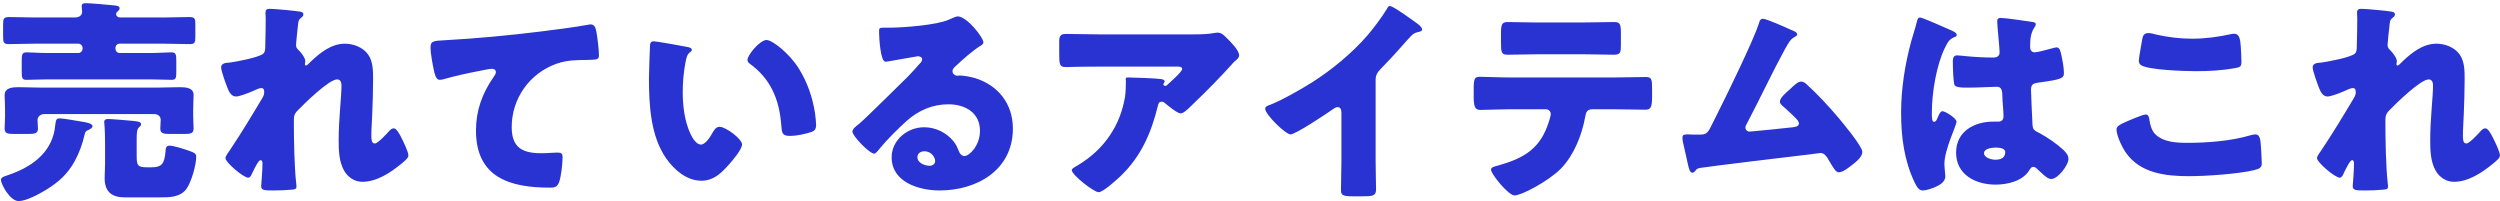 <svg width="485" height="39" viewBox="0 0 485 39" fill="none" xmlns="http://www.w3.org/2000/svg">
<path d="M26.516 26.912V30.272C26.516 32.078 26.684 32.456 28.532 32.456H29.414C31.43 32.456 31.892 31.7 32.102 29.474C32.144 28.886 32.144 28.256 32.858 28.256C33.698 28.256 35.756 28.928 36.596 29.222C37.814 29.642 38.066 29.852 38.066 30.398C38.066 32.036 37.1 35.396 36.134 36.698C34.916 38.294 32.816 38.294 31.01 38.294H24.248C21.728 38.294 20.3 37.244 20.3 34.556C20.3 33.8 20.384 32.624 20.384 31.784V28.004C20.384 24.812 20.216 23.93 20.216 23.678C20.216 23.132 20.636 23.09 21.056 23.09C21.644 23.09 25.13 23.384 25.97 23.468C27.062 23.594 27.356 23.72 27.356 24.098C27.356 24.392 27.188 24.518 26.936 24.728C26.558 25.064 26.516 25.904 26.516 26.912ZM16.394 26.198C15.974 28.004 15.344 29.726 14.462 31.322C13.034 33.842 11.396 35.312 8.876 36.866C7.616 37.622 5.096 39.008 3.626 39.008C1.904 39.008 0.182 35.69 0.182 34.892C0.182 34.472 0.602 34.304 1.19 34.094L1.568 33.968C5.81 32.54 9.758 29.936 10.598 25.19C10.682 24.686 10.682 24.56 10.724 24.224C10.85 23.258 10.892 22.964 11.69 22.964C12.278 22.964 15.302 23.51 16.1 23.636C16.604 23.72 17.948 23.93 17.948 24.476C17.948 24.812 17.528 25.064 16.856 25.358C16.604 25.484 16.478 25.778 16.394 26.198ZM29.834 22.124H8.666C7.616 22.124 7.28 22.838 7.28 23.3C7.28 23.636 7.364 24.602 7.364 24.938C7.364 25.904 6.734 25.988 5.39 25.988H2.828C1.442 25.988 0.896 25.904 0.896 24.896C0.896 24.308 0.98 23.51 0.98 22.586V21.284C0.98 20.108 0.896 18.848 0.896 18.47C0.896 16.958 2.534 16.916 3.626 16.916C5.18 16.916 6.692 17 8.246 17H30.212C31.766 17 33.278 16.916 34.832 16.916C35.924 16.916 37.562 16.958 37.562 18.428C37.562 18.89 37.478 20.066 37.478 21.284V22.586C37.478 23.426 37.562 24.308 37.562 24.896C37.562 25.904 37.016 25.988 35.63 25.988H33.068C31.724 25.988 31.094 25.904 31.094 24.938C31.094 24.56 31.178 23.594 31.178 23.258C31.178 22.712 30.8 22.124 29.834 22.124ZM23.408 3.392H31.766C33.446 3.392 35.084 3.308 36.764 3.308C37.772 3.308 37.898 3.644 37.898 4.652V7.172C37.898 8.264 37.772 8.558 36.806 8.558C35.126 8.558 33.446 8.474 31.766 8.474H23.198C22.736 8.474 22.4 8.852 22.4 9.272V9.44C22.4 9.902 22.736 10.28 23.198 10.28H29.456C30.842 10.28 32.228 10.154 33.278 10.154C34.118 10.154 34.202 10.574 34.202 11.792V13.892C34.202 15.152 34.118 15.488 33.32 15.488C32.018 15.488 30.716 15.404 29.456 15.404H8.96C7.658 15.404 6.398 15.488 5.096 15.488C4.298 15.488 4.214 15.11 4.214 13.892V11.792C4.214 10.574 4.298 10.154 5.138 10.154C6.188 10.154 7.574 10.28 8.96 10.28H15.218C15.638 10.28 16.016 9.902 16.016 9.44V9.272C16.016 8.852 15.638 8.474 15.218 8.474H6.776C5.096 8.474 3.416 8.558 1.736 8.558C0.686 8.558 0.602 8.222 0.602 7.004V4.82C0.602 3.644 0.686 3.308 1.778 3.308C3.416 3.308 5.096 3.392 6.776 3.392H14.546C15.596 3.392 15.932 2.762 15.932 2.3C15.932 2.048 15.848 1.376 15.848 1.166C15.848 0.662 16.31 0.62 16.688 0.62C17.486 0.62 20.972 0.914 22.106 1.04C22.82 1.124 23.198 1.166 23.198 1.628C23.198 1.796 23.156 1.88 23.03 2.006C22.736 2.3 22.526 2.426 22.526 2.72C22.526 3.056 22.778 3.392 23.408 3.392ZM52.346 1.712C53.228 1.712 57.302 2.09 58.226 2.258C58.688 2.342 58.856 2.51 58.856 2.804C58.856 3.098 58.646 3.266 58.436 3.434C57.89 3.854 57.89 4.022 57.764 5.324C57.722 5.618 57.428 8.306 57.428 8.684C57.428 9.188 57.596 9.398 57.932 9.734C58.394 10.154 59.234 11.246 59.234 11.876C59.234 12.086 59.15 12.254 59.15 12.422C59.15 12.674 59.318 12.716 59.36 12.716C59.57 12.716 59.99 12.254 60.326 11.918C62.132 10.196 64.316 8.474 66.92 8.474C68.558 8.474 70.448 9.188 71.414 10.574C72.38 11.918 72.38 13.808 72.38 15.404C72.38 17.672 72.296 19.94 72.212 22.166C72.17 23.552 72.044 24.938 72.044 26.282C72.044 26.954 72.044 27.836 72.716 27.836C73.304 27.836 74.984 25.988 75.446 25.484C75.698 25.19 75.992 24.896 76.412 24.896C76.958 24.896 77.63 26.24 77.84 26.66C78.218 27.416 79.226 29.432 79.226 30.146C79.226 30.608 78.764 31.028 77.84 31.784C75.74 33.506 73.094 35.27 70.28 35.27C68.81 35.27 67.508 34.388 66.794 33.17C65.744 31.364 65.702 29.138 65.702 27.122C65.702 23.048 66.248 18.806 66.248 16.58C66.248 16.034 66.08 15.404 65.408 15.404C63.812 15.404 59.024 20.108 57.806 21.368C57.05 22.124 57.008 22.544 57.008 23.552C57.008 26.996 57.092 32.288 57.47 35.648C57.512 35.858 57.512 36.068 57.512 36.236C57.512 36.656 57.176 36.74 56.756 36.782C55.37 36.908 54.404 36.95 53.018 36.95C51.254 36.95 50.666 36.908 50.666 36.11C50.666 36.026 50.918 33.128 50.918 31.742C50.918 31.448 50.876 31.07 50.54 31.07C50.162 31.07 49.448 32.54 49.028 33.38C48.944 33.59 48.86 33.758 48.818 33.842C48.692 34.094 48.482 34.472 48.146 34.472C47.264 34.472 43.736 31.532 43.736 30.65C43.736 30.314 44.366 29.432 44.618 29.096C46.76 25.904 48.944 22.292 50.918 18.974C51.17 18.554 51.254 18.218 51.254 17.882C51.254 17.462 51.17 17.084 50.708 17.084C50.33 17.084 49.868 17.294 48.944 17.714C47.978 18.134 46.382 18.722 45.794 18.722C44.912 18.722 44.45 17.882 44.156 17.126C43.862 16.412 42.896 13.724 42.896 13.094C42.896 12.422 43.442 12.17 44.66 12.128C45.878 11.96 50.414 11.12 51.128 10.364C51.422 10.07 51.464 9.482 51.464 9.02V8.684C51.506 7.004 51.548 5.324 51.548 3.644C51.548 3.224 51.506 2.846 51.506 2.426C51.506 1.838 51.842 1.712 52.346 1.712ZM85.284 15.488C84.57 15.488 84.318 14.312 84.192 13.724C83.94 12.59 83.52 10.322 83.52 9.23C83.52 7.928 84.108 7.928 86.334 7.802C92.508 7.466 98.64 6.878 104.814 6.122C107.838 5.744 111.198 5.324 114.222 4.778C114.348 4.736 114.474 4.736 114.6 4.736C115.356 4.736 115.566 5.45 115.692 6.122C115.902 7.214 116.196 9.692 116.196 10.784C116.196 11.582 115.692 11.582 113.97 11.624C111.744 11.666 110.064 11.624 107.922 12.38C102.756 14.228 99.27 19.1 99.27 24.644C99.27 28.634 101.328 29.726 105.024 29.726C106.116 29.726 107.46 29.6 108.09 29.6C108.846 29.6 109.14 29.726 109.14 30.524C109.14 31.742 108.846 34.43 108.426 35.438C108.048 36.32 107.544 36.404 106.662 36.404C98.85 36.404 92.34 34.388 92.34 25.316C92.34 21.41 93.558 18.092 95.784 14.9C95.952 14.648 96.204 14.312 96.204 13.976C96.204 13.598 95.91 13.346 95.448 13.346C95.028 13.346 93.81 13.598 93.18 13.724C90.954 14.144 88.098 14.774 85.914 15.404C85.746 15.446 85.452 15.488 85.284 15.488ZM126.822 8.012C127.368 8.012 132.282 8.894 133.332 9.104C133.752 9.188 134.214 9.314 134.214 9.692C134.214 9.86 134.088 9.986 133.794 10.196C133.248 10.616 133.122 11.414 132.996 12.044C132.618 13.976 132.45 15.992 132.45 17.924C132.45 20.57 132.828 23.594 133.962 25.988C134.298 26.702 135.054 28.046 135.978 28.046C136.944 28.046 137.91 26.324 138.288 25.652C138.582 25.148 138.96 24.602 139.59 24.602C140.85 24.602 143.958 26.996 143.958 28.004C143.958 29.012 142.026 31.238 141.312 32.036C139.842 33.674 138.372 35.06 136.062 35.06C133.248 35.06 130.854 33.002 129.3 30.818C126.192 26.45 125.898 20.318 125.898 15.152C125.898 14.354 126.066 9.272 126.108 8.684C126.15 8.222 126.36 8.012 126.822 8.012ZM145.008 11.624C145.008 10.658 147.444 7.76 148.704 7.76C149.838 7.76 153.156 10.364 155.004 13.346C156.642 15.992 157.65 18.932 158.112 21.956C158.196 22.628 158.322 23.636 158.322 24.14C158.322 25.022 158.112 25.4 157.272 25.652C156.054 26.03 154.542 26.366 153.282 26.366C151.728 26.366 151.686 25.82 151.56 24.224C151.182 19.184 149.418 15.194 145.428 12.338C145.176 12.128 145.008 11.96 145.008 11.624ZM185.79 3.182C187.596 3.182 190.788 7.298 190.788 8.222C190.788 8.474 190.536 8.684 190.326 8.81C188.562 9.902 186.672 11.624 185.16 13.052C184.95 13.262 184.782 13.514 184.782 13.808C184.782 14.312 185.244 14.69 185.748 14.69C185.874 14.69 186.042 14.648 186.21 14.648C186.84 14.648 188.31 14.9 189.15 15.152C193.686 16.538 196.5 20.192 196.5 24.938C196.5 32.96 189.57 36.95 182.262 36.95C178.314 36.95 172.98 35.354 172.98 30.524C172.98 27.164 176.046 24.686 179.28 24.686C181.464 24.686 183.564 25.694 184.95 27.374C185.58 28.172 185.706 28.592 186.084 29.474C186.252 29.894 186.63 30.272 187.092 30.272C188.1 30.272 190.116 28.172 190.116 25.4C190.116 21.83 187.218 20.234 183.984 20.234C180.918 20.234 178.188 21.41 175.878 23.468C174.366 24.812 171.972 27.206 170.712 28.76C170.124 29.516 169.788 29.81 169.62 29.81C168.654 29.81 165.378 26.366 165.378 25.568C165.378 25.064 165.798 24.686 166.68 24.014C167.73 23.174 174.702 16.244 176.172 14.816C176.97 14.018 177.6 13.262 178.314 12.464C178.608 12.17 178.902 11.918 178.902 11.498C178.902 10.994 178.23 10.91 178.062 10.91C177.936 10.91 173.358 11.75 172.266 11.918C172.098 11.96 171.93 11.96 171.762 11.96C170.796 11.96 170.544 7.214 170.544 6.416V5.996C170.544 5.366 170.67 5.366 171.888 5.366H172.854C175.584 5.324 181.59 4.862 183.984 3.854C185.034 3.392 185.496 3.182 185.79 3.182ZM181.422 31.238C181.422 30.65 180.792 29.348 179.322 29.348C178.65 29.348 177.978 29.726 177.978 30.482C177.978 31.616 179.406 32.162 180.372 32.162C180.918 32.162 181.422 31.784 181.422 31.238ZM224.64 20.486C223.338 25.778 221.406 30.314 217.374 34.178C216.66 34.85 214.014 37.286 213.132 37.286C212.208 37.286 207.924 33.926 207.924 33.002C207.924 32.75 208.26 32.54 209.142 32.036C214.182 29.012 217.332 24.392 218.256 18.764C218.382 17.882 218.424 16.706 218.424 15.698C218.424 15.614 218.382 15.572 218.382 15.488C218.382 15.152 218.424 15.026 218.802 15.026C220.02 15.026 224.136 15.194 225.102 15.32C225.816 15.404 225.942 15.572 225.942 15.782C225.942 15.908 225.816 16.034 225.774 16.16C225.732 16.202 225.69 16.286 225.69 16.328C225.69 16.538 225.858 16.664 226.068 16.664C226.194 16.664 226.278 16.622 226.362 16.538C226.698 16.244 229.344 13.934 229.344 13.388C229.344 13.136 229.134 12.926 228.672 12.926H213.174C211.62 12.926 210.108 12.926 208.596 12.968C208.008 12.968 207.42 13.01 206.832 13.01C205.53 13.01 205.488 12.548 205.488 10.196V8.054C205.488 7.13 205.656 6.584 206.706 6.584C208.848 6.584 210.99 6.668 213.174 6.668H231.654C232.956 6.668 234.3 6.626 235.518 6.416C235.728 6.374 236.022 6.332 236.232 6.332C236.988 6.332 237.492 6.878 238.038 7.424C238.752 8.138 240.39 9.734 240.39 10.742C240.39 11.204 239.928 11.582 239.508 11.918C239.34 12.086 239.046 12.38 238.92 12.548C236.526 15.194 234.048 17.714 231.486 20.15L231.108 20.528C230.352 21.284 229.554 21.998 229.05 21.998C228.378 21.998 226.53 20.444 225.816 19.856C225.69 19.772 225.564 19.73 225.396 19.73C224.892 19.73 224.766 19.982 224.64 20.486ZM266.87 15.53V30.986C266.87 32.12 266.912 33.254 266.912 34.388C266.912 35.144 266.954 35.942 266.954 36.74C266.954 38.042 266.24 38.084 264.14 38.084H262.418C260.444 38.084 260.15 37.832 260.15 36.866C260.15 34.976 260.234 33.086 260.234 31.196V21.83C260.234 21.2 260.024 20.78 259.478 20.78C259.1 20.78 258.554 21.2 258.26 21.41C257.126 22.208 251.33 26.072 250.364 26.072C249.398 26.072 245.45 22.208 245.45 21.116C245.45 20.654 245.954 20.486 246.332 20.36C248.558 19.52 252.464 17.294 254.522 15.992C258.344 13.556 262.25 10.364 265.232 6.92C266.45 5.534 268.13 3.266 269.096 1.67C269.18 1.46 269.348 1.166 269.642 1.166C270.272 1.166 273.8 3.728 275.06 4.652C275.564 5.03 275.9 5.45 275.9 5.702C275.9 5.996 275.606 6.08 275.354 6.164C274.766 6.29 274.304 6.416 273.842 6.878C272.834 7.886 270.986 10.196 267.836 13.388C267.164 14.102 266.87 14.606 266.87 15.53ZM297.656 4.358H307.316C309.29 4.358 311.222 4.274 313.154 4.274C314.33 4.274 314.456 4.694 314.456 6.626V8.558C314.456 10.154 314.414 10.616 313.07 10.616C311.18 10.616 309.332 10.532 307.484 10.532H298.202C296.312 10.532 294.422 10.616 292.532 10.616C291.272 10.616 291.188 10.238 291.188 8.096V6.626C291.188 4.82 291.314 4.274 292.49 4.274C294.254 4.274 295.976 4.358 297.656 4.358ZM292.7 15.026H313.364C315.296 15.026 317.312 14.942 319.244 14.942C320.42 14.942 320.504 15.32 320.504 17.252V18.848C320.504 20.864 320.21 21.284 319.16 21.284C317.228 21.284 315.296 21.2 313.364 21.2H308.87C307.904 21.2 307.652 21.83 307.526 22.67C306.896 26.198 305.342 30.104 302.822 32.708C300.302 35.228 295.136 37.916 293.834 37.916C292.616 37.916 289.256 33.758 289.256 32.918C289.256 32.414 289.97 32.288 290.6 32.12C295.682 30.692 298.874 28.844 300.512 23.51C300.596 23.258 300.848 22.418 300.848 22.166C300.848 21.578 300.428 21.2 299.882 21.2H292.7C290.978 21.2 288.29 21.326 287.198 21.326C286.148 21.326 285.896 20.696 285.896 18.722V17.168C285.896 15.026 286.19 14.9 287.198 14.9C288.374 14.9 290.852 15.026 292.7 15.026ZM342.018 3.644C342.648 3.644 346.176 5.198 346.974 5.576C347.1 5.618 347.226 5.702 347.352 5.744C347.982 5.996 348.654 6.248 348.654 6.668C348.654 6.92 348.318 7.088 348.108 7.214C347.352 7.592 346.932 8.39 346.512 9.146C346.428 9.272 346.344 9.44 346.26 9.566C343.656 14.354 341.388 19.268 338.826 24.098C338.7 24.35 338.616 24.476 338.616 24.77C338.616 25.19 338.952 25.526 339.414 25.526C339.624 25.526 340.086 25.484 340.422 25.442C342.732 25.232 345.084 24.98 347.436 24.728C348.276 24.644 348.99 24.56 348.99 23.93C348.99 23.636 348.696 23.258 348.402 22.964C347.562 22.082 346.638 21.284 345.756 20.486C345.504 20.234 345.294 20.024 345.294 19.688C345.294 18.974 346.68 17.798 347.226 17.336C348.024 16.58 348.78 15.824 349.41 15.824C349.872 15.824 350.25 16.118 350.544 16.412C352.434 18.092 354.912 20.78 356.55 22.712C357.432 23.762 361.296 28.382 361.296 29.474C361.296 30.44 360.078 31.406 359.364 31.952C358.734 32.456 357.558 33.422 356.718 33.422C356.172 33.422 355.752 32.708 354.954 31.364C354.786 31.112 354.618 30.818 354.45 30.524C354.114 30.062 353.778 29.684 353.148 29.684C353.022 29.684 351.468 29.894 351.216 29.936C348.57 30.23 331.224 32.33 329.796 32.582C329.334 32.666 329.124 32.792 328.872 33.17C328.704 33.338 328.578 33.506 328.326 33.506C327.822 33.506 327.654 32.708 327.444 31.826C327.108 30.44 326.856 29.054 326.52 27.71C326.436 27.374 326.394 26.996 326.394 26.66C326.394 26.072 326.94 26.072 327.36 26.072C327.822 26.072 328.284 26.114 328.746 26.114H329.544C331.182 26.114 331.266 25.946 332.484 23.426C332.736 22.88 333.072 22.25 333.45 21.494C335.13 18.176 340.254 7.634 341.22 4.568C341.346 4.106 341.472 3.644 342.018 3.644ZM368.814 21.872C368.814 17.168 369.57 12.464 370.788 7.97C371.166 6.626 371.544 5.576 371.88 4.19C371.964 3.812 372.09 3.392 372.51 3.392C372.93 3.392 377.844 5.576 378.6 5.912C379.356 6.248 379.608 6.5 379.608 6.752C379.608 7.004 379.44 7.088 379.23 7.172C378.138 7.592 377.844 8.222 377.298 9.314C375.702 12.548 374.778 17.882 374.778 21.872C374.778 22.754 374.778 23.636 375.198 23.636C375.534 23.636 375.66 23.342 375.786 23.09C376.206 22.082 376.458 21.578 376.836 21.578C377.424 21.578 379.566 22.964 379.566 23.594C379.566 24.35 377.214 28.97 377.214 31.826C377.214 32.288 377.298 33.002 377.34 33.506C377.382 33.758 377.382 34.052 377.382 34.262C377.382 35.396 376.08 36.026 375.156 36.404C374.61 36.614 373.644 36.95 373.014 36.95C372.258 36.95 371.88 36.278 371.418 35.354C369.402 31.112 368.814 26.534 368.814 21.872ZM388.134 3.476C389.016 3.476 393.342 4.106 394.392 4.274C394.602 4.316 394.938 4.4 394.938 4.694C394.938 4.904 394.812 5.156 394.602 5.45C393.888 6.542 393.846 7.886 393.846 9.146C393.846 9.734 394.14 10.154 394.77 10.154C395.232 10.154 397.248 9.608 397.878 9.44C398.172 9.356 398.76 9.188 398.97 9.188C399.6 9.188 399.768 10.028 399.894 10.658C400.146 11.792 400.398 13.136 400.398 14.144C400.398 15.194 400.02 15.404 395.4 16.034C394.476 16.16 394.014 16.37 394.014 17.42C394.014 17.966 394.266 23.678 394.308 24.266C394.392 25.274 394.77 25.358 395.82 25.904C397.29 26.702 399.096 27.962 400.314 29.096C400.818 29.6 401.28 30.104 401.28 30.86C401.28 32.036 399.222 34.724 397.962 34.724C397.332 34.724 396.702 34.178 395.82 33.338C395.652 33.17 395.484 33.044 395.316 32.876C395.064 32.624 394.812 32.372 394.476 32.372C394.098 32.372 393.972 32.582 393.678 33.044C392.376 35.144 389.436 35.816 387.126 35.816C383.304 35.816 379.482 33.926 379.482 29.6C379.482 25.484 383.01 23.594 386.706 23.594H387.672C388.386 23.594 388.68 23.174 388.68 22.544C388.68 21.578 388.47 19.604 388.47 18.932C388.47 17.504 388.302 16.832 387.378 16.832C386.622 16.832 383.724 17 381.96 17H381.33C380.364 17 379.524 16.916 379.23 16.58C378.894 16.16 378.852 12.632 378.852 11.876C378.852 11.33 378.978 10.742 379.65 10.742C379.902 10.742 381.204 10.868 381.582 10.91C383.304 11.078 385.026 11.162 386.706 11.162C387.378 11.162 387.924 10.91 387.924 10.154C387.924 9.272 387.462 5.114 387.462 4.19C387.462 3.686 387.63 3.476 388.134 3.476ZM387.084 28.634C386.454 28.634 384.9 28.802 384.9 29.726C384.9 30.566 386.244 30.986 387.126 30.986C388.092 30.986 389.016 30.65 389.016 29.516C389.016 28.676 387.714 28.634 387.084 28.634ZM414.93 11.75C414.93 11.33 415.434 8.474 415.602 7.55C415.686 7.046 415.896 6.416 416.778 6.416C417.24 6.416 417.87 6.584 418.332 6.71C420.558 7.214 422.91 7.508 425.262 7.508C427.782 7.508 430.302 7.172 432.78 6.626C432.99 6.584 433.242 6.542 433.452 6.542C434.418 6.542 434.628 7.592 434.712 9.062C434.754 9.776 434.838 11.288 434.838 12.002C434.838 12.968 434.544 13.052 433.536 13.22C431.016 13.682 428.454 13.808 425.934 13.808C423.96 13.808 416.778 13.598 415.35 12.632C415.056 12.422 414.93 12.128 414.93 11.75ZM410.604 25.106C410.604 24.518 411.192 24.182 412.242 23.72C412.872 23.426 415.728 22.208 416.232 22.208C416.778 22.208 416.904 22.628 416.988 23.258C417.114 24.14 417.408 25.316 418.08 25.988C419.676 27.626 422.322 27.71 424.506 27.71C428.286 27.71 432.99 27.332 436.602 26.24C436.896 26.156 437.274 26.072 437.568 26.072C438.366 26.072 438.534 26.954 438.618 28.34C438.66 29.054 438.786 31.196 438.786 31.742C438.786 32.498 438.324 32.75 437.316 33.002C434.208 33.758 427.908 34.178 424.674 34.178C420.18 34.178 415.308 33.632 412.494 29.726C411.738 28.676 410.604 26.366 410.604 25.106ZM458.106 1.712C458.988 1.712 463.062 2.09 463.986 2.258C464.448 2.342 464.616 2.51 464.616 2.804C464.616 3.098 464.406 3.266 464.196 3.434C463.65 3.854 463.65 4.022 463.524 5.324C463.482 5.618 463.188 8.306 463.188 8.684C463.188 9.188 463.356 9.398 463.692 9.734C464.154 10.154 464.994 11.246 464.994 11.876C464.994 12.086 464.91 12.254 464.91 12.422C464.91 12.674 465.078 12.716 465.12 12.716C465.33 12.716 465.75 12.254 466.086 11.918C467.892 10.196 470.076 8.474 472.68 8.474C474.318 8.474 476.208 9.188 477.174 10.574C478.14 11.918 478.14 13.808 478.14 15.404C478.14 17.672 478.056 19.94 477.972 22.166C477.93 23.552 477.804 24.938 477.804 26.282C477.804 26.954 477.804 27.836 478.476 27.836C479.064 27.836 480.744 25.988 481.206 25.484C481.458 25.19 481.752 24.896 482.172 24.896C482.718 24.896 483.39 26.24 483.6 26.66C483.978 27.416 484.986 29.432 484.986 30.146C484.986 30.608 484.524 31.028 483.6 31.784C481.5 33.506 478.854 35.27 476.04 35.27C474.57 35.27 473.268 34.388 472.554 33.17C471.504 31.364 471.462 29.138 471.462 27.122C471.462 23.048 472.008 18.806 472.008 16.58C472.008 16.034 471.84 15.404 471.168 15.404C469.572 15.404 464.784 20.108 463.566 21.368C462.81 22.124 462.768 22.544 462.768 23.552C462.768 26.996 462.852 32.288 463.23 35.648C463.272 35.858 463.272 36.068 463.272 36.236C463.272 36.656 462.936 36.74 462.516 36.782C461.13 36.908 460.164 36.95 458.778 36.95C457.014 36.95 456.426 36.908 456.426 36.11C456.426 36.026 456.678 33.128 456.678 31.742C456.678 31.448 456.636 31.07 456.3 31.07C455.922 31.07 455.208 32.54 454.788 33.38C454.704 33.59 454.62 33.758 454.578 33.842C454.452 34.094 454.242 34.472 453.906 34.472C453.024 34.472 449.496 31.532 449.496 30.65C449.496 30.314 450.126 29.432 450.378 29.096C452.52 25.904 454.704 22.292 456.678 18.974C456.93 18.554 457.014 18.218 457.014 17.882C457.014 17.462 456.93 17.084 456.468 17.084C456.09 17.084 455.628 17.294 454.704 17.714C453.738 18.134 452.142 18.722 451.554 18.722C450.672 18.722 450.21 17.882 449.916 17.126C449.622 16.412 448.656 13.724 448.656 13.094C448.656 12.422 449.202 12.17 450.42 12.128C451.638 11.96 456.174 11.12 456.888 10.364C457.182 10.07 457.224 9.482 457.224 9.02V8.684C457.266 7.004 457.308 5.324 457.308 3.644C457.308 3.224 457.266 2.846 457.266 2.426C457.266 1.838 457.602 1.712 458.106 1.712Z" fill="#2933D1"/>
</svg>
